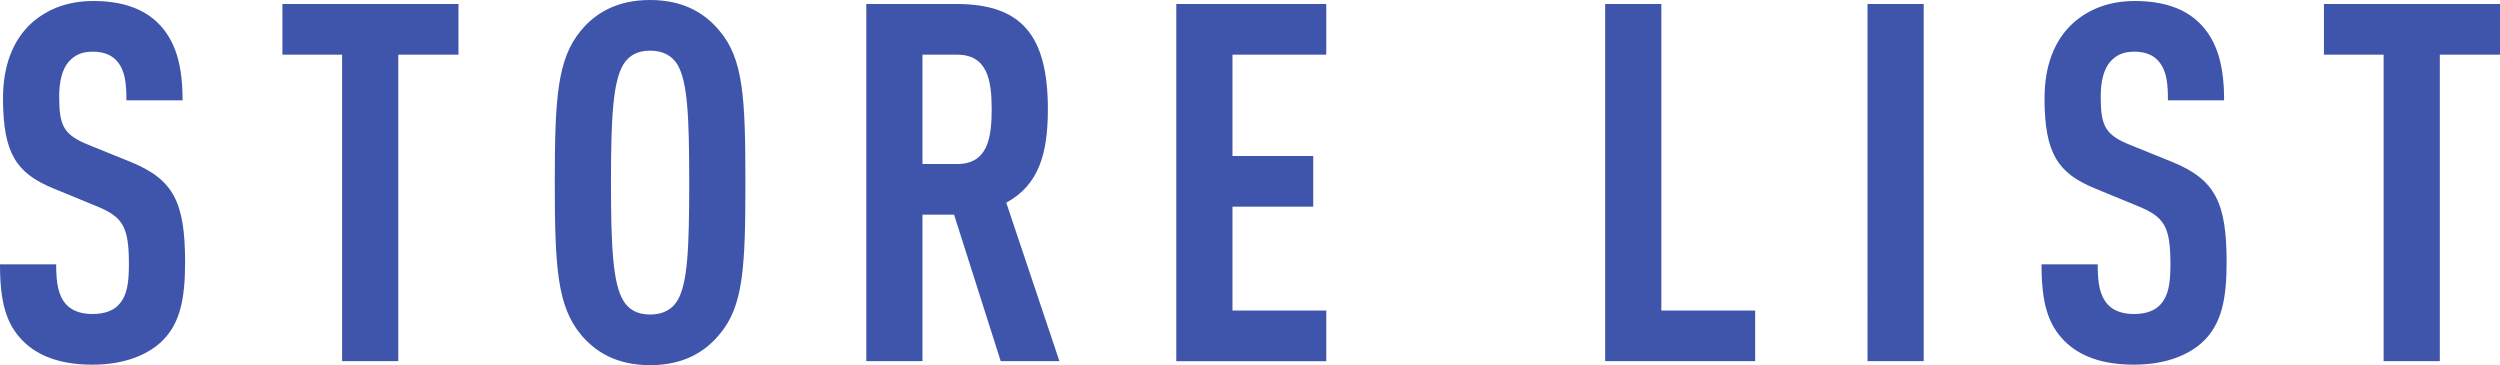 <svg xmlns="http://www.w3.org/2000/svg" width="448.55" height="65.52"><path d="M29.07 61.2c-2.61 2.52-6.84 4.23-12.51 4.23S6.84 63.9 4.14 61.2C1.08 58.14 0 54.18 0 47.43h10.08c0 3.42.36 5.58 1.8 7.2.9.99 2.43 1.71 4.68 1.71s3.87-.63 4.86-1.8c1.35-1.53 1.71-3.69 1.71-7.11 0-6.84-1.08-8.55-6.03-10.53l-7.65-3.15C2.97 31.05.54 27.54.54 17.64c0-5.76 1.71-10.44 5.22-13.59C8.55 1.62 12.15.18 16.74.18c5.13 0 8.91 1.35 11.52 3.87 3.33 3.24 4.5 7.83 4.5 13.95H22.68c0-2.88-.18-5.13-1.53-6.84-.9-1.17-2.34-1.89-4.5-1.89s-3.33.72-4.32 1.8c-1.17 1.35-1.71 3.51-1.71 6.3 0 5.22.81 6.84 5.31 8.64l7.56 3.06c7.65 3.15 9.72 7.2 9.72 18 0 6.57-.9 10.98-4.14 14.13zM71.46 9.81V64.8H61.38V9.81H50.67V.72h31.59v9.09h-10.8zm57.6 50.22c-2.61 3.15-6.48 5.49-12.42 5.49s-9.81-2.34-12.42-5.49c-4.23-5.13-4.68-12.06-4.68-27.27s.45-22.14 4.68-27.27C106.83 2.34 110.7 0 116.64 0s9.81 2.34 12.42 5.49c4.32 5.04 4.68 12.06 4.68 27.27s-.36 22.23-4.68 27.27zm-7.56-48.51c-.9-1.44-2.43-2.43-4.86-2.43s-3.87.99-4.77 2.43c-1.89 3.06-2.25 9.54-2.25 21.24s.36 18.18 2.25 21.24c.9 1.44 2.34 2.43 4.77 2.43s3.96-.99 4.86-2.43c1.89-3.06 2.16-9.54 2.16-21.24s-.27-18.18-2.16-21.24zm58.05 53.28l-8.37-26.28h-5.67V64.8h-10.08V.72h16.2c11.7 0 16.38 5.67 16.38 18.9 0 7.92-1.62 13.59-7.47 16.74l9.54 28.44h-10.53zm-7.83-54.99h-6.21v19.62h6.21c5.4 0 6.21-4.5 6.21-9.81s-.81-9.81-6.21-9.81zm39.33 54.99V.72h26.91v9.09h-16.83v18.18h14.49v9.09h-14.49v18.63h16.83v9.09h-26.91zm76.95 0V.72h10.08v54.99h16.83v9.09H288zm47.07 0V.72h10.08V64.8h-10.08zm60.29-3.6c-2.61 2.52-6.84 4.23-12.51 4.23s-9.72-1.53-12.42-4.23c-3.06-3.06-4.14-7.02-4.14-13.77h10.08c0 3.42.36 5.58 1.8 7.2.9.99 2.43 1.71 4.68 1.71s3.87-.63 4.86-1.8c1.35-1.53 1.71-3.69 1.71-7.11 0-6.84-1.08-8.55-6.03-10.53l-7.65-3.15c-6.48-2.7-8.91-6.21-8.91-16.11 0-5.76 1.71-10.44 5.22-13.59 2.79-2.43 6.39-3.87 10.98-3.87 5.13 0 8.91 1.35 11.52 3.87 3.33 3.24 4.5 7.83 4.5 13.95h-10.08c0-2.88-.18-5.13-1.53-6.84-.9-1.17-2.34-1.89-4.5-1.89s-3.33.72-4.32 1.8c-1.17 1.35-1.71 3.51-1.71 6.3 0 5.22.81 6.84 5.31 8.64l7.56 3.06c7.65 3.15 9.72 7.2 9.72 18 0 6.57-.9 10.98-4.14 14.13zm42.39-51.39V64.8h-10.08V9.81h-10.71V.72h31.59v9.09h-10.8z" fill="#3e55ab"/></svg>